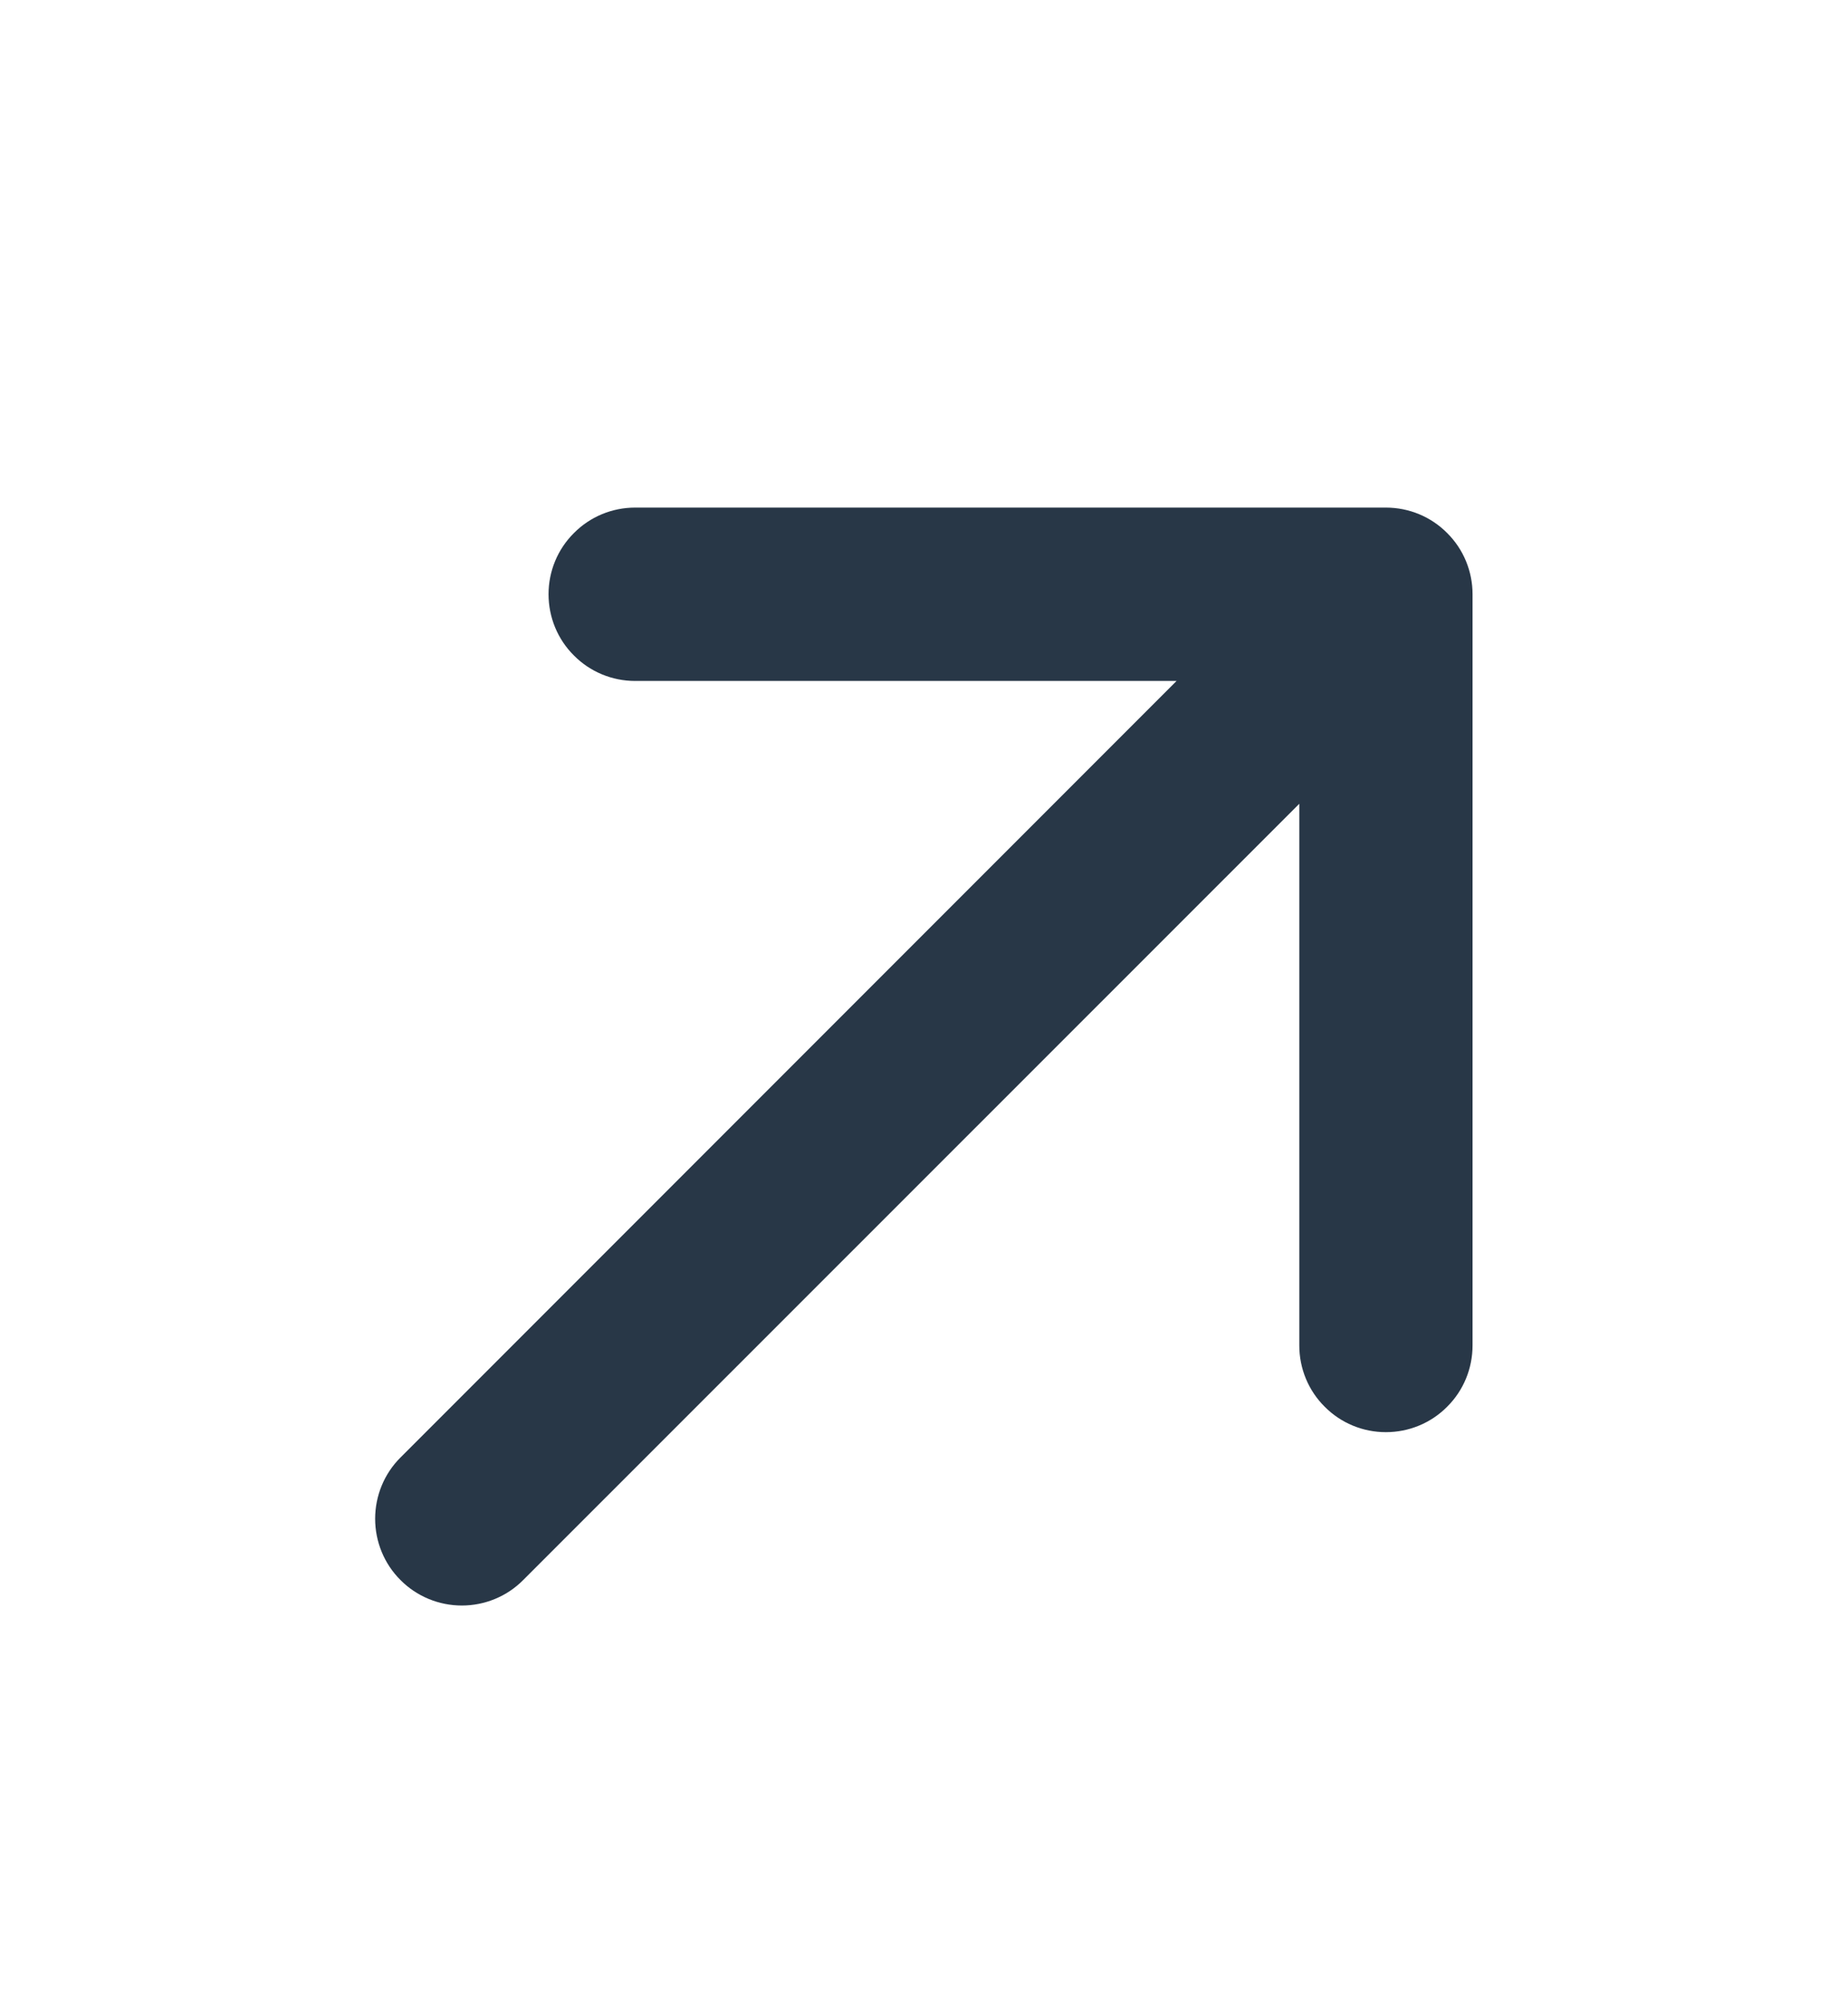 <svg width="12" height="13" viewBox="0 0 12 13" fill="none" xmlns="http://www.w3.org/2000/svg">
<path d="M9.562 3.856V8.731C9.562 8.881 9.503 9.024 9.397 9.129C9.292 9.235 9.149 9.294 8.999 9.294C8.85 9.294 8.707 9.235 8.602 9.129C8.496 9.024 8.437 8.881 8.437 8.731V5.216L3.397 10.254C3.292 10.36 3.148 10.419 2.999 10.419C2.85 10.419 2.706 10.36 2.601 10.254C2.495 10.149 2.436 10.005 2.436 9.856C2.436 9.707 2.495 9.563 2.601 9.458L7.64 4.419H4.124C3.975 4.419 3.832 4.36 3.727 4.254C3.621 4.149 3.562 4.006 3.562 3.856C3.562 3.707 3.621 3.564 3.727 3.459C3.832 3.353 3.975 3.294 4.124 3.294H8.999C9.149 3.294 9.292 3.353 9.397 3.459C9.503 3.564 9.562 3.707 9.562 3.856Z" fill="#283747"/>
</svg>
